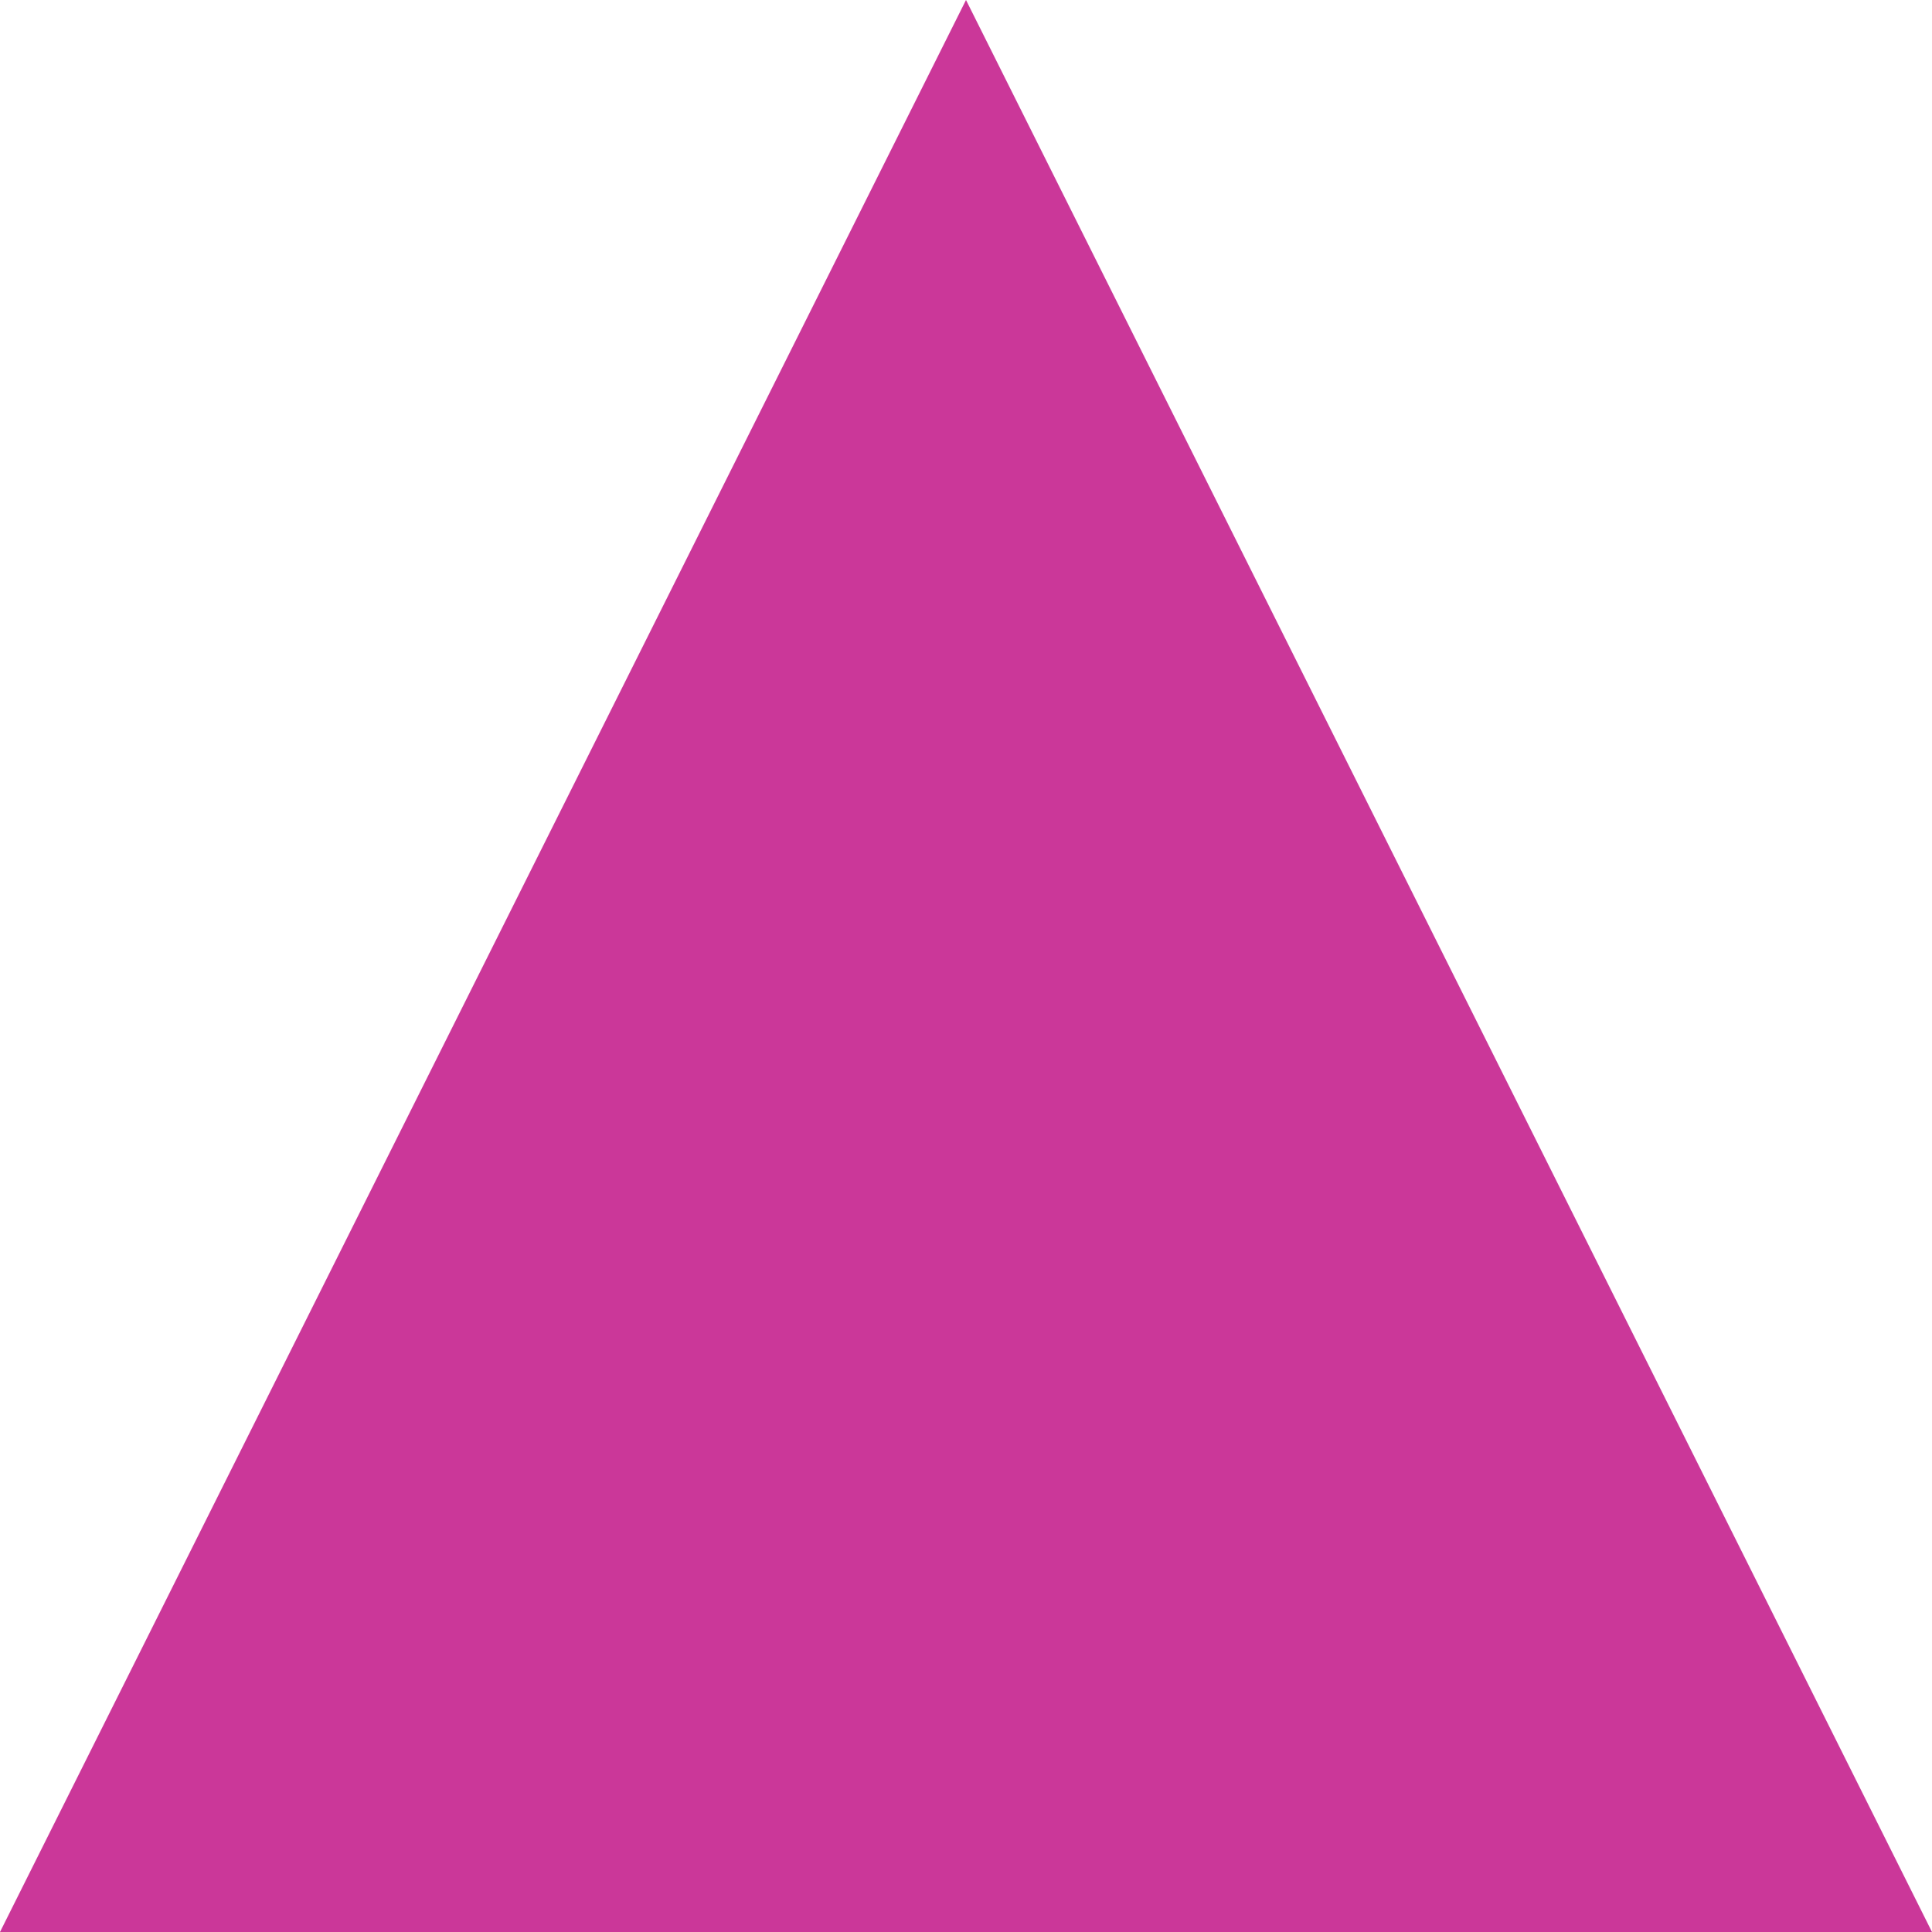 <svg width="14" height="14" viewBox="0 0 14 14" fill="none" xmlns="http://www.w3.org/2000/svg">
<g clip-path="url(#clip0_14_4)">
<path d="M14 14H0L7 0L14 14Z" fill="#CB3799"/>
</g>
<defs>
<clipPath id="clip0_14_4">
<rect width="14" height="14" fill="white"/>
</clipPath>
</defs>
</svg>
